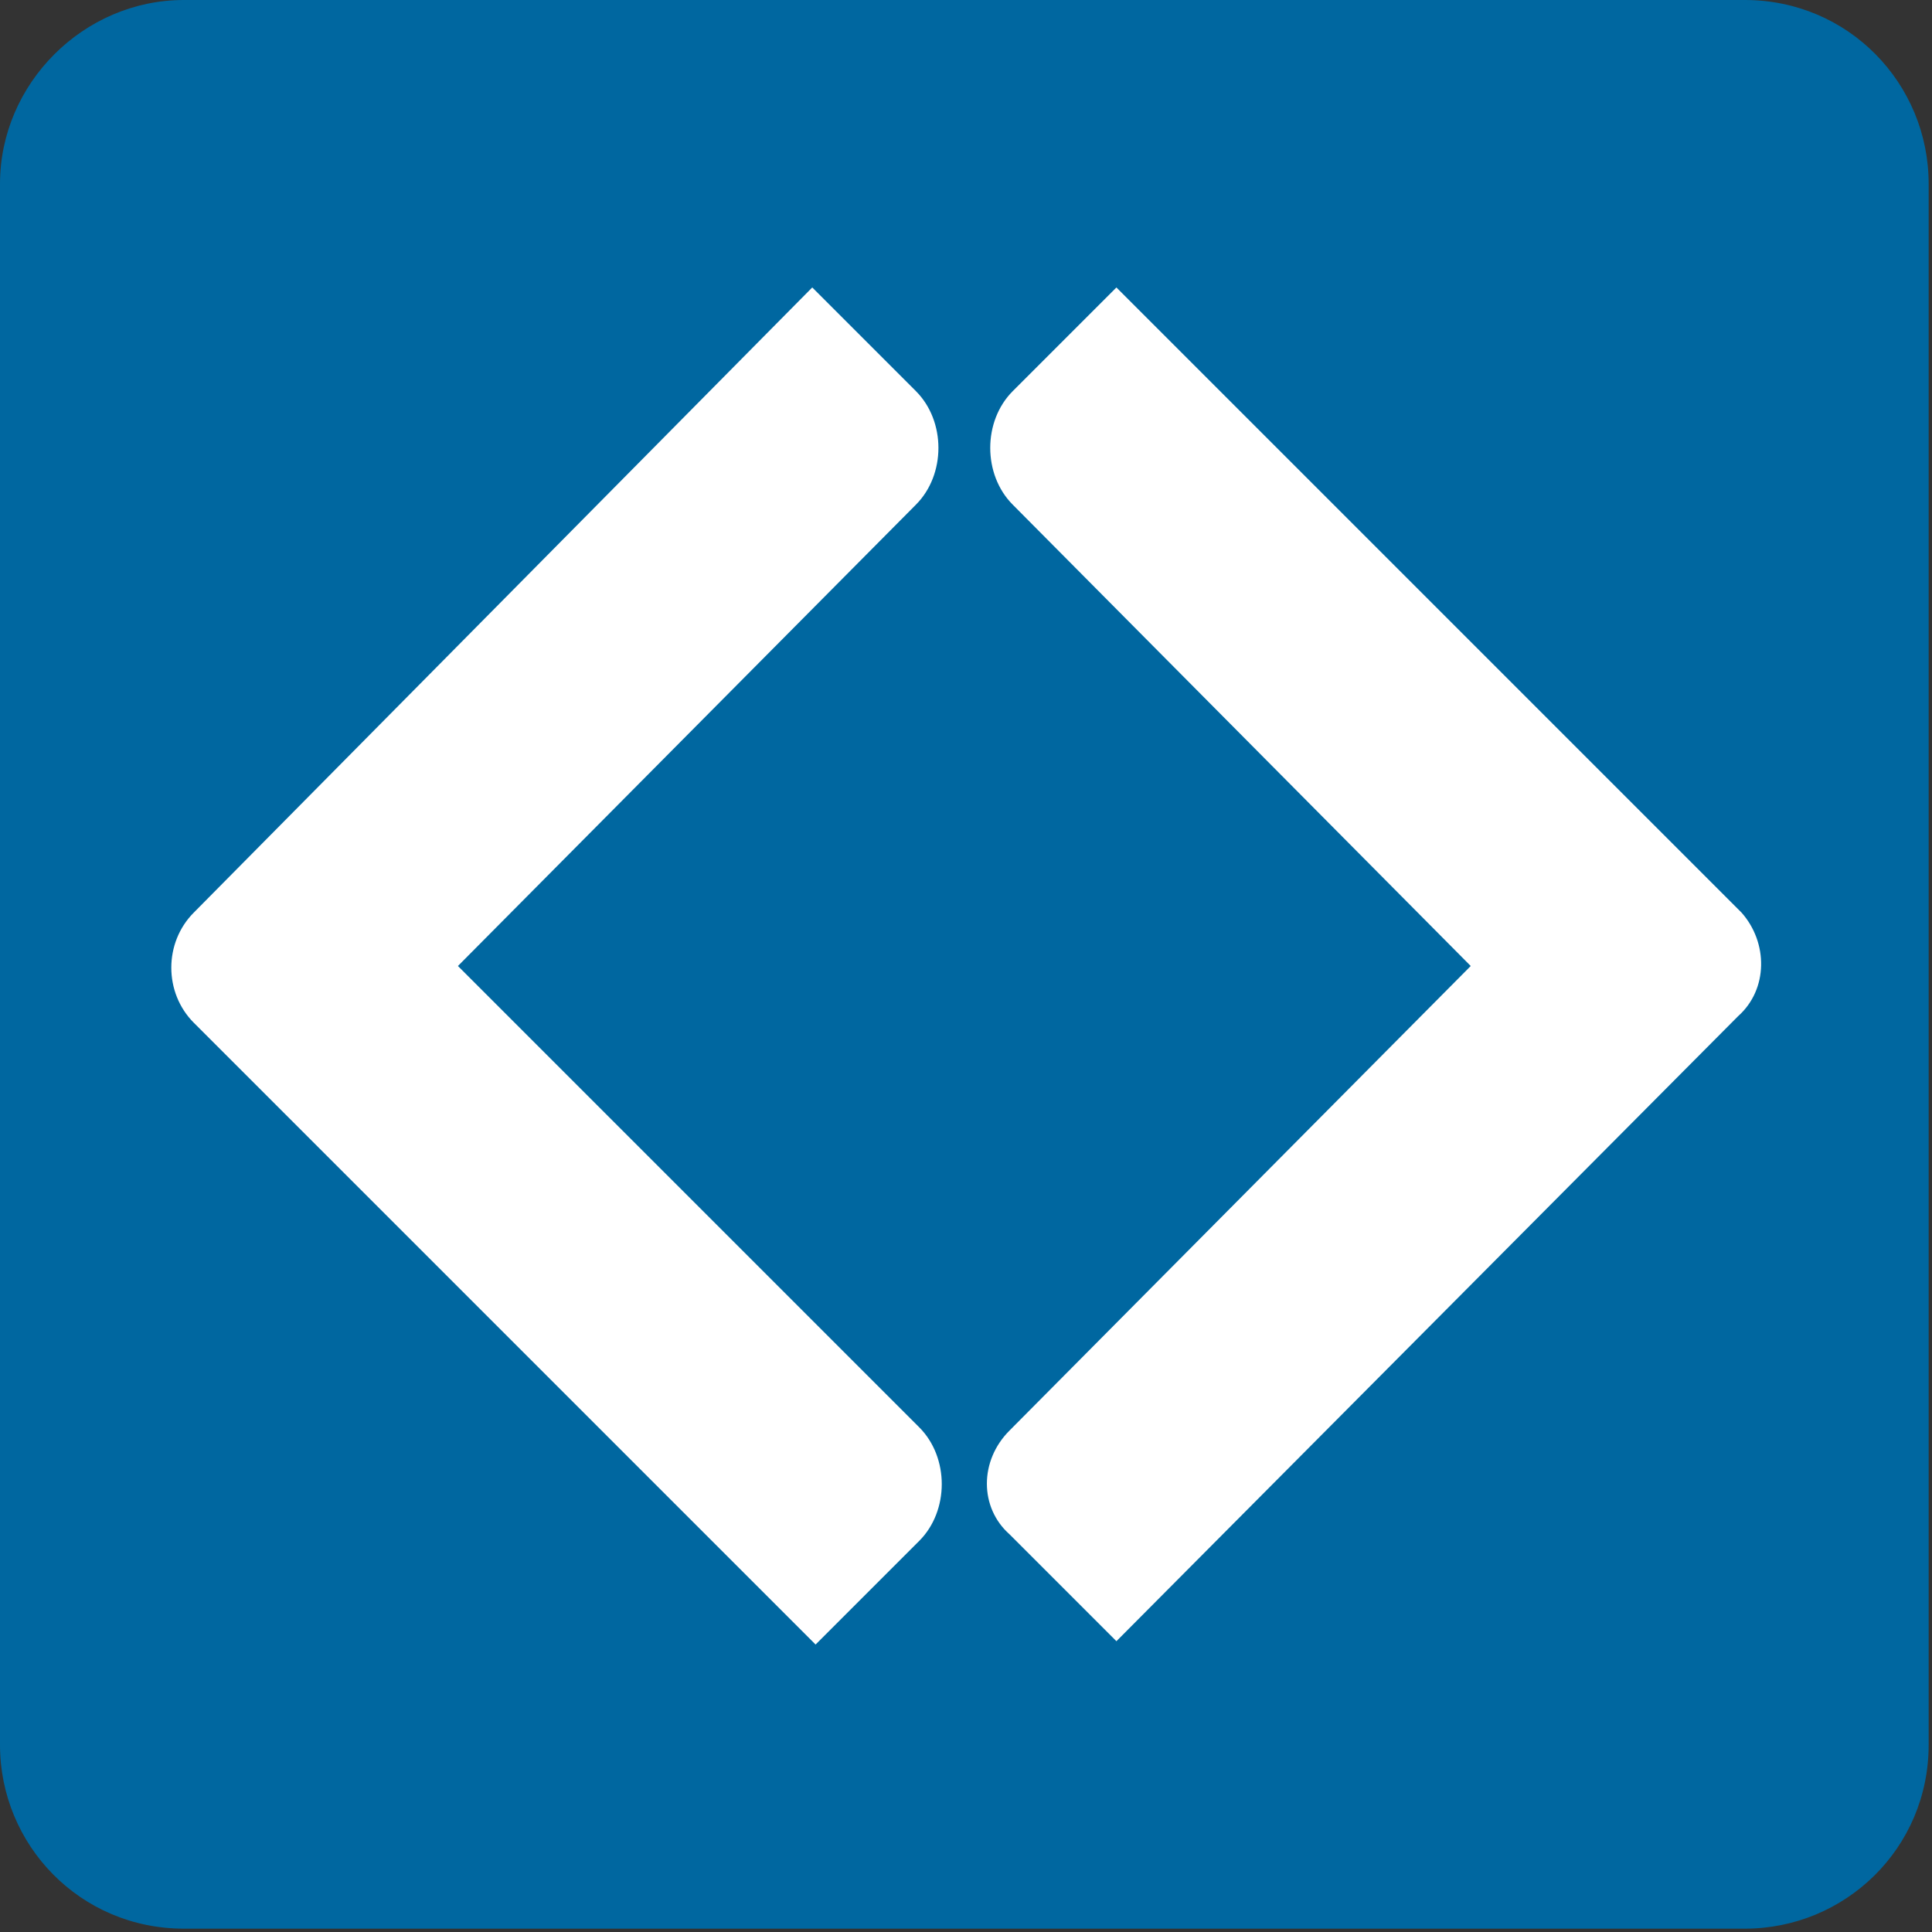 <?xml version="1.0" encoding="utf-8"?>
<!-- Generator: Adobe Illustrator 27.3.1, SVG Export Plug-In . SVG Version: 6.00 Build 0)  -->
<svg version="1.1" id="Layer_1" xmlns="http://www.w3.org/2000/svg" xmlns:xlink="http://www.w3.org/1999/xlink" x="0px" y="0px"
	 viewBox="0 0 57.8 57.8" style="enable-background:new 0 0 57.8 57.8;" xml:space="preserve">
<rect x="0" y="0" width="57.8" height="57.8" fill="#333333" stroke="none"/>
<style type="text/css">
	.st0{fill:#0067A0;}
	.st1{fill-rule:evenodd;clip-rule:evenodd;fill:#FFFFFF;}
</style>
<path class="st0" d="M5.5,0h46.7c3.1,0,5.5,2.5,5.5,5.5v46.7c0,3.1-2.5,5.5-5.5,5.5H5.5c-3.1,0-5.5-2.5-5.5-5.5V5.5
	C0,2.5,2.5,0,5.5,0z"/>
<g>
	<path class="st1" d="M13.7,28.9l13.7-13.8c0.9-0.9,0.9-2.5,0-3.4l-3.1-3.1L5.8,27.3c-0.9,0.9-0.9,2.4,0,3.3l18.6,18.6l3.1-3.1
		c0.9-0.9,0.9-2.5,0-3.4L13.7,28.9z"/>
	<path class="st1" d="M52.1,27.3L33.4,8.6l-3.1,3.1c-0.9,0.9-0.9,2.5,0,3.4L44,28.9L30.2,42.8c-0.9,0.9-0.9,2.3,0,3.1l3.2,3.2
		l18.6-18.7C52.9,29.6,52.9,28.2,52.1,27.3z"/>
</g>
</svg>

